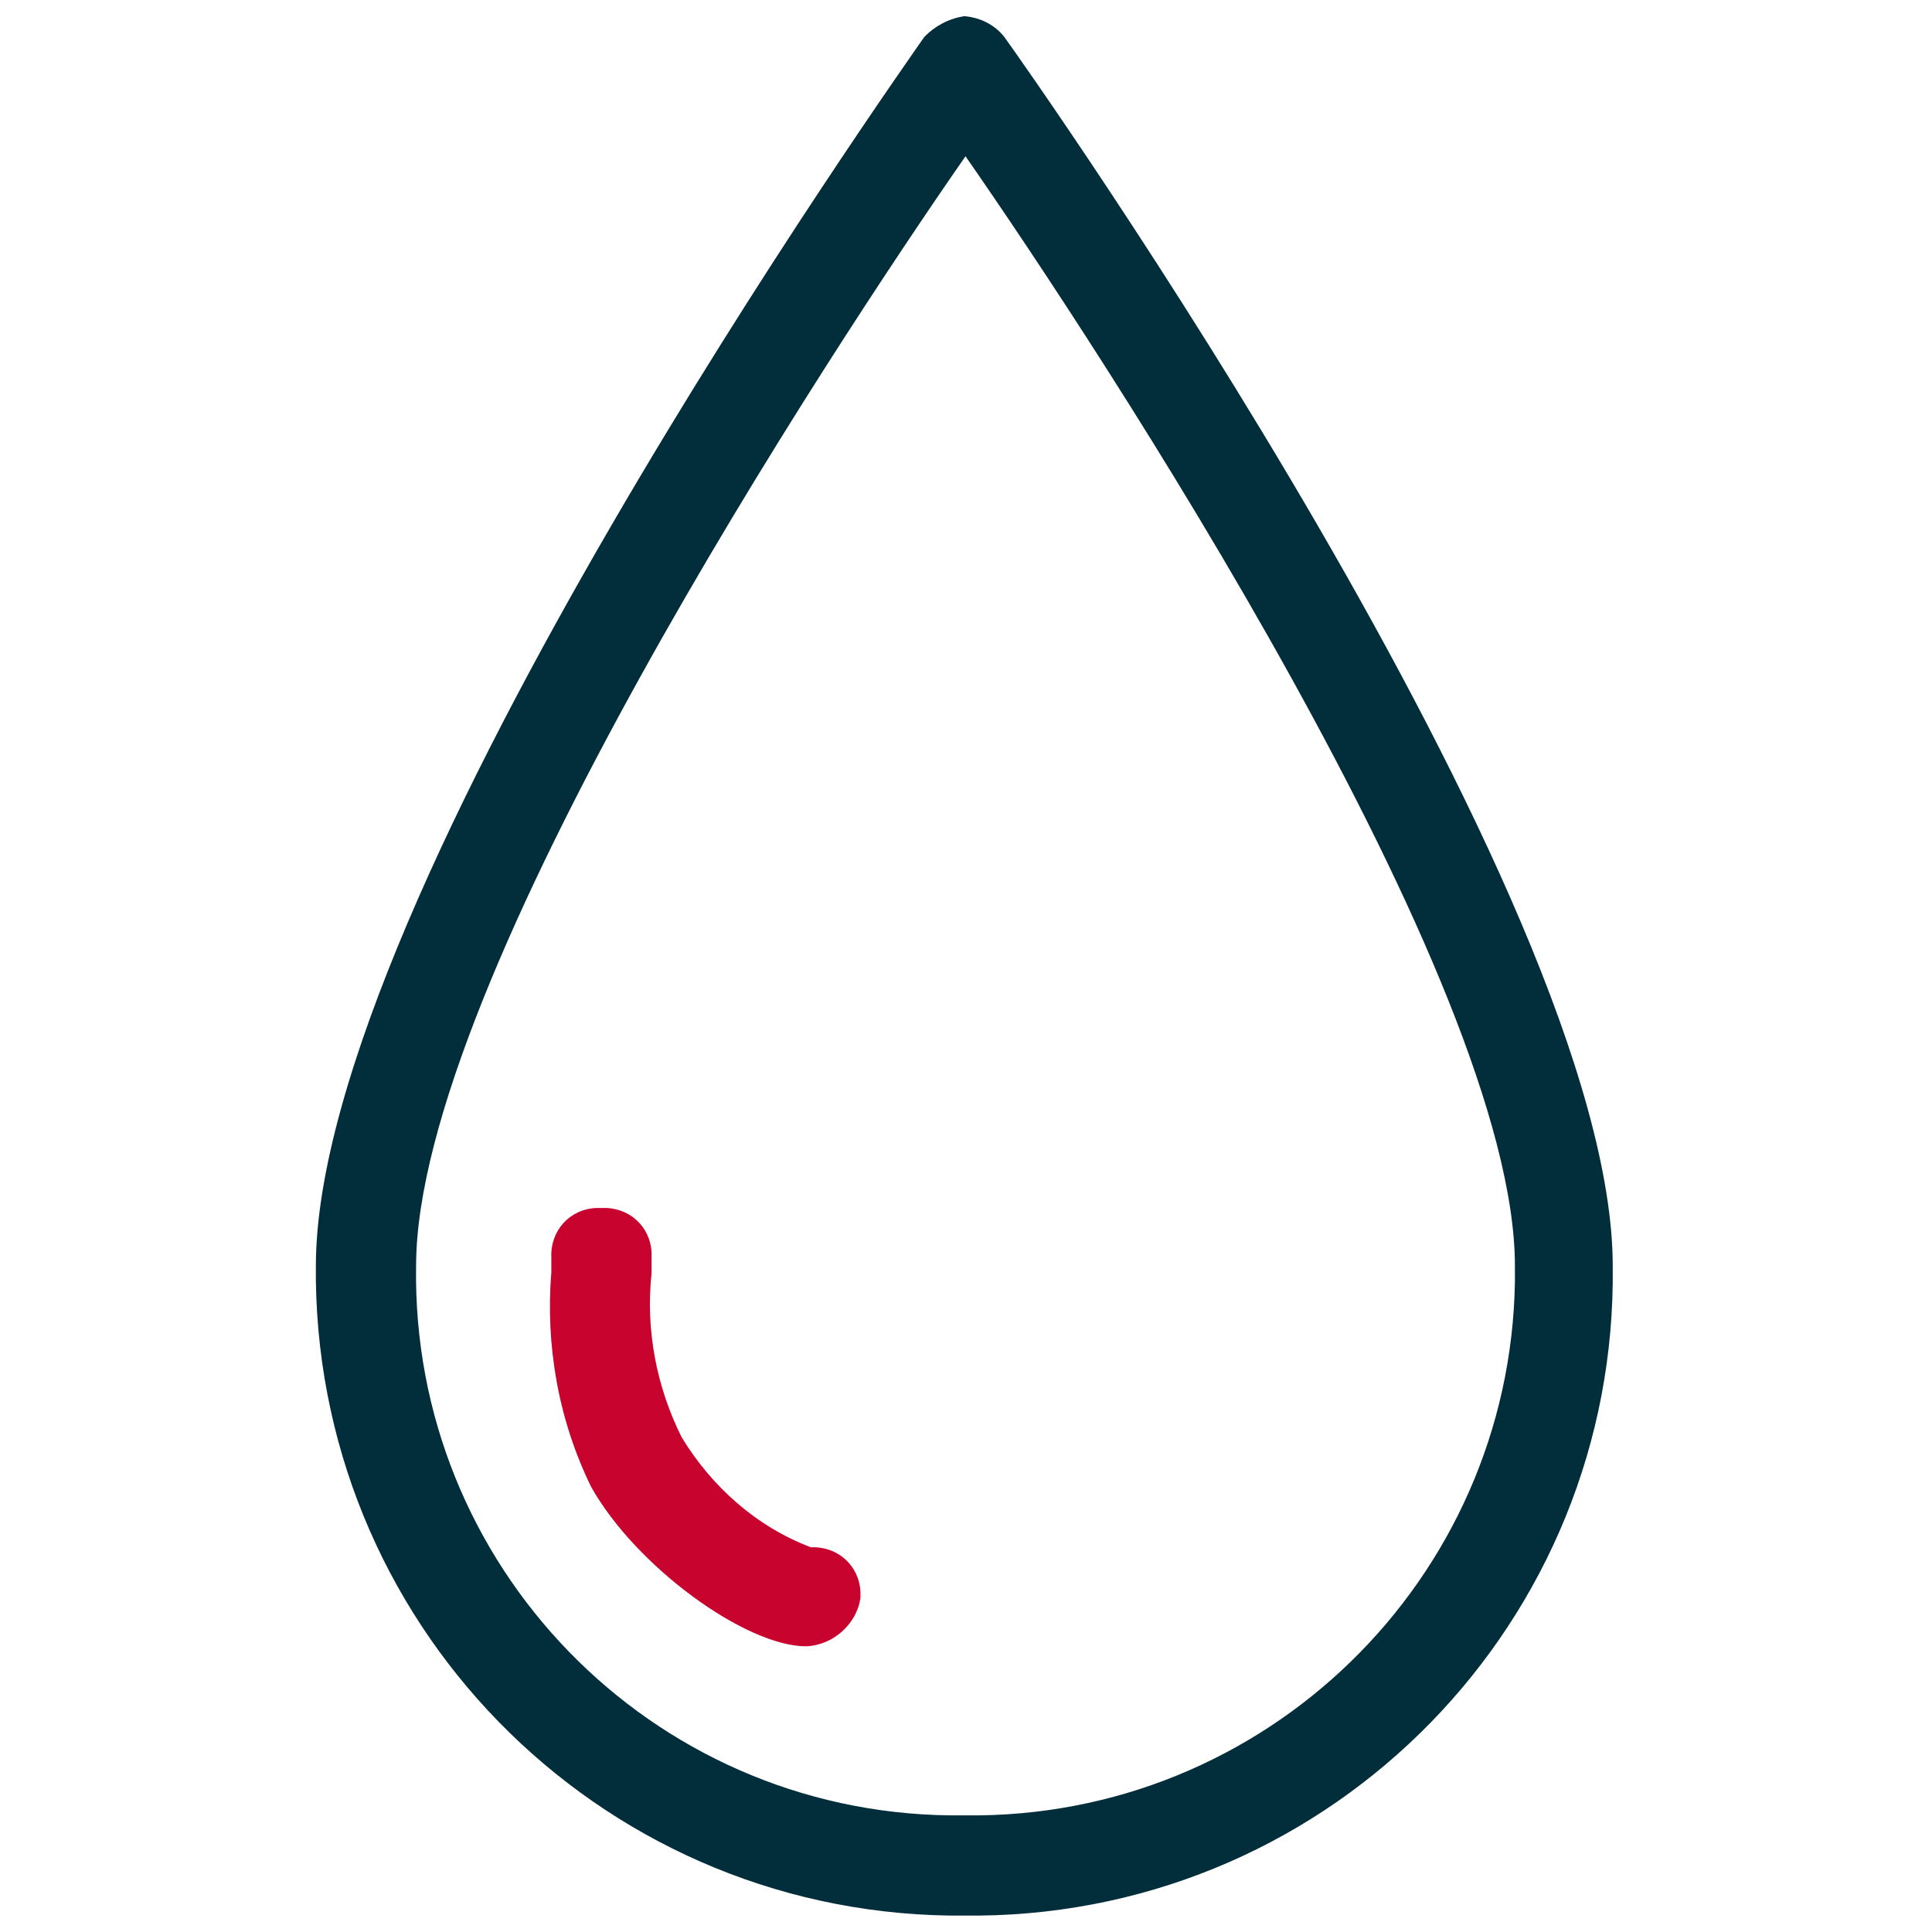 <?xml version="1.0" encoding="utf-8"?>
<!-- Generator: Adobe Illustrator 23.0.3, SVG Export Plug-In . SVG Version: 6.00 Build 0)  -->
<svg version="1.1" id="Calque_1" xmlns="http://www.w3.org/2000/svg" xmlns:xlink="http://www.w3.org/1999/xlink" x="0px" y="0px"
	 viewBox="0 0 160 160" style="enable-background:new 0 0 160 160;" xml:space="preserve">
<style type="text/css">
	.st0{fill:#022E3B;}
	.st1{fill:#C8032E;}
</style>
<g id="Groupe_7960" transform="translate(1495.659 1428.041)">
	<path id="Tracé_2564" class="st0" d="M-1415.7-1269.4c-29.4,0.3-53.4-23.2-53.8-52.6c0-0.4,0-0.8,0-1.2
		c0-30.6,48.4-98.9,50.4-101.8c0.9-0.9,2-1.5,3.3-1.7l0,0c1.3,0.1,2.5,0.7,3.3,1.7c2.1,2.9,50.4,71.2,50.4,101.8
		c0.4,29.4-23.1,53.5-52.5,53.8C-1414.8-1269.4-1415.2-1269.4-1415.7-1269.4z M-1415.7-1415.1c-11.2,16.1-45.5,68.3-45.5,91.9
		c-0.4,24.8,19.4,45.2,44.2,45.5c0.4,0,0.9,0,1.3,0c24.8,0.3,45.1-19.5,45.5-44.2c0-0.4,0-0.9,0-1.3
		C-1370.2-1346.8-1404.5-1399-1415.7-1415.1L-1415.7-1415.1z"/>
	<path id="Tracé_2565" class="st1" d="M-1428.9-1291.7c-5,0-14.1-6.6-17.8-13.2c-2.7-5.5-3.8-11.7-3.3-17.8v-1.2
		c-0.1-2.2,1.5-4,3.7-4.1c0.2,0,0.3,0,0.5,0c2.2-0.1,4,1.5,4.1,3.7c0,0.2,0,0.3,0,0.5v1.2c-0.5,4.7,0.4,9.4,2.5,13.6
		c2.5,4.1,6.2,7.4,10.7,9.1c2.2-0.1,4,1.5,4.1,3.7c0,0.2,0,0.3,0,0.5C-1424.7-1293.6-1426.6-1291.8-1428.9-1291.7L-1428.9-1291.7z"
		/>
</g>
</svg>
